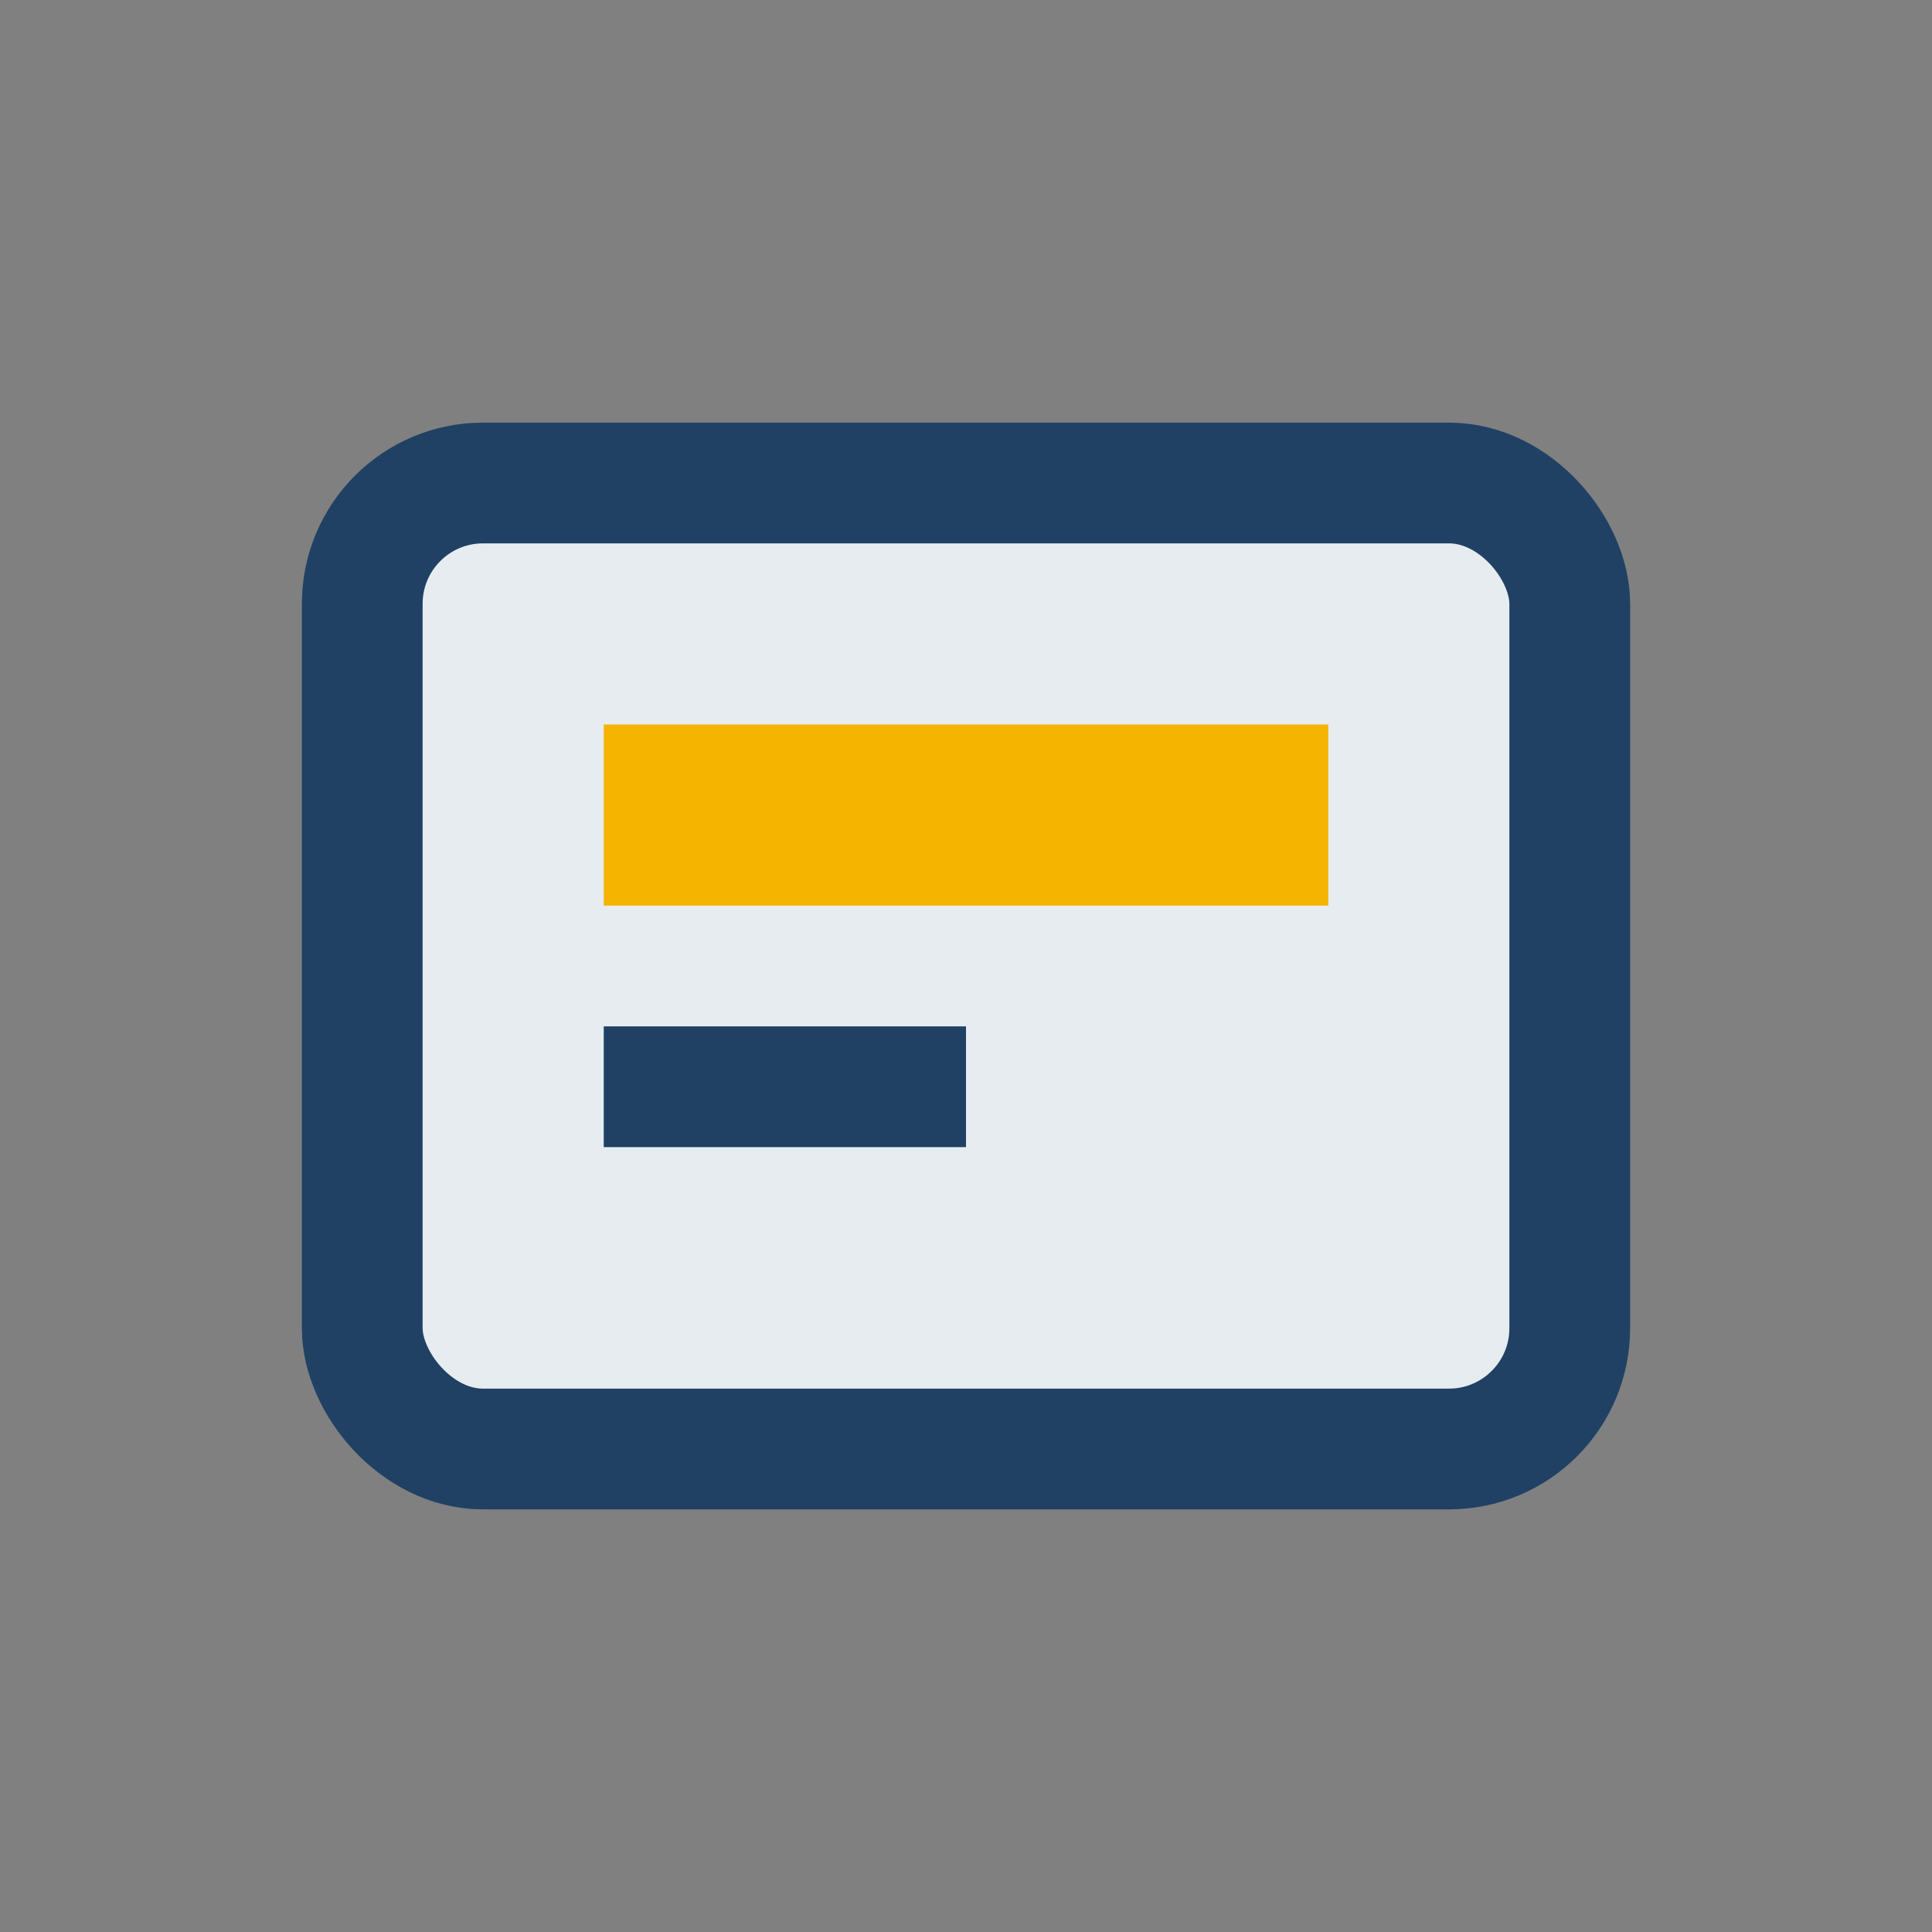 <?xml version="1.0" encoding="UTF-8"?>
<svg xmlns="http://www.w3.org/2000/svg" width="32" height="32" viewBox="0 0 32 32"><rect x="0" y="0" width="32" height="32" fill="#808080" stroke="none"/><rect x="6" y="8" width="20" height="16" rx="2" fill="#E6ECF0" stroke="#204164" stroke-width="2"/><rect x="10" y="12" width="12" height="3" fill="#F4B400"/><rect x="10" y="17" width="6" height="2" fill="#204164"/></svg>